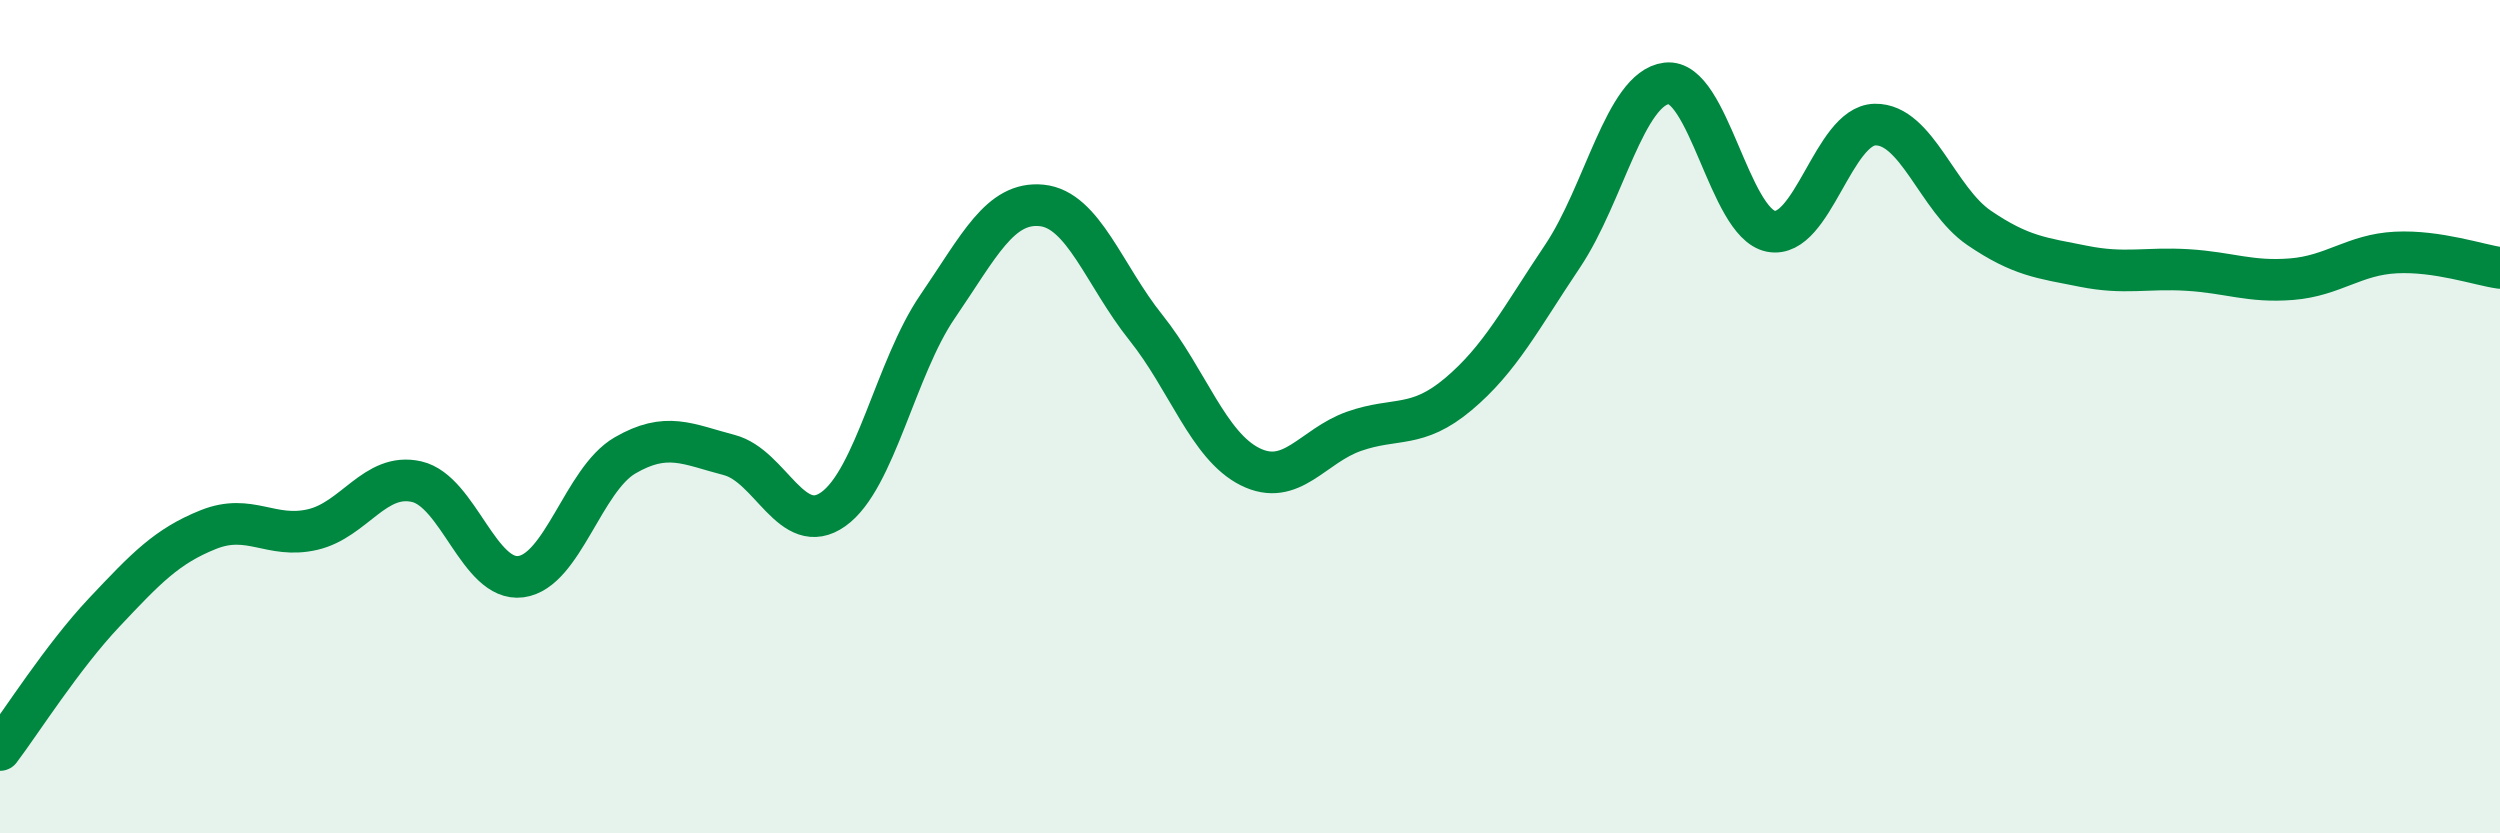 
    <svg width="60" height="20" viewBox="0 0 60 20" xmlns="http://www.w3.org/2000/svg">
      <path
        d="M 0,18 C 0.5,17.34 1.5,15.76 2.5,14.7 C 3.5,13.64 4,13.11 5,12.71 C 6,12.31 6.5,12.94 7.5,12.71 C 8.5,12.48 9,11.33 10,11.56 C 11,11.79 11.5,13.97 12.5,13.84 C 13.5,13.71 14,11.51 15,10.93 C 16,10.35 16.5,10.66 17.5,10.92 C 18.5,11.18 19,12.93 20,12.22 C 21,11.51 21.5,8.82 22.5,7.36 C 23.5,5.9 24,4.83 25,4.93 C 26,5.03 26.5,6.61 27.5,7.86 C 28.5,9.11 29,10.7 30,11.2 C 31,11.7 31.5,10.7 32.5,10.35 C 33.5,10 34,10.3 35,9.46 C 36,8.62 36.5,7.64 37.5,6.15 C 38.5,4.66 39,2.12 40,2 C 41,1.88 41.5,5.35 42.5,5.55 C 43.5,5.75 44,3.01 45,2.99 C 46,2.97 46.5,4.79 47.5,5.47 C 48.5,6.15 49,6.19 50,6.39 C 51,6.59 51.5,6.42 52.5,6.48 C 53.5,6.54 54,6.78 55,6.7 C 56,6.62 56.5,6.11 57.5,6.06 C 58.5,6.01 59.5,6.36 60,6.43L60 20L0 20Z"
        fill="#008740"
        opacity="0.1"
        stroke-linecap="round"
        stroke-linejoin="round"
      />
      <path
        d="M 0,18 C 0.5,17.34 1.5,15.76 2.5,14.7 C 3.5,13.64 4,13.11 5,12.71 C 6,12.31 6.5,12.94 7.5,12.71 C 8.5,12.48 9,11.33 10,11.56 C 11,11.79 11.5,13.97 12.5,13.84 C 13.5,13.71 14,11.51 15,10.93 C 16,10.35 16.5,10.66 17.5,10.92 C 18.5,11.18 19,12.93 20,12.22 C 21,11.51 21.5,8.82 22.5,7.36 C 23.5,5.9 24,4.83 25,4.93 C 26,5.03 26.5,6.61 27.5,7.86 C 28.5,9.11 29,10.7 30,11.2 C 31,11.7 31.5,10.7 32.5,10.35 C 33.5,10 34,10.3 35,9.46 C 36,8.62 36.5,7.64 37.5,6.15 C 38.5,4.66 39,2.12 40,2 C 41,1.88 41.5,5.35 42.5,5.55 C 43.5,5.75 44,3.01 45,2.99 C 46,2.97 46.5,4.79 47.5,5.47 C 48.5,6.15 49,6.19 50,6.39 C 51,6.59 51.5,6.42 52.5,6.48 C 53.5,6.54 54,6.78 55,6.7 C 56,6.62 56.5,6.11 57.5,6.06 C 58.5,6.01 59.5,6.36 60,6.43"
        stroke="#008740"
        stroke-width="1"
        fill="none"
        stroke-linecap="round"
        stroke-linejoin="round"
      />
    </svg>
  